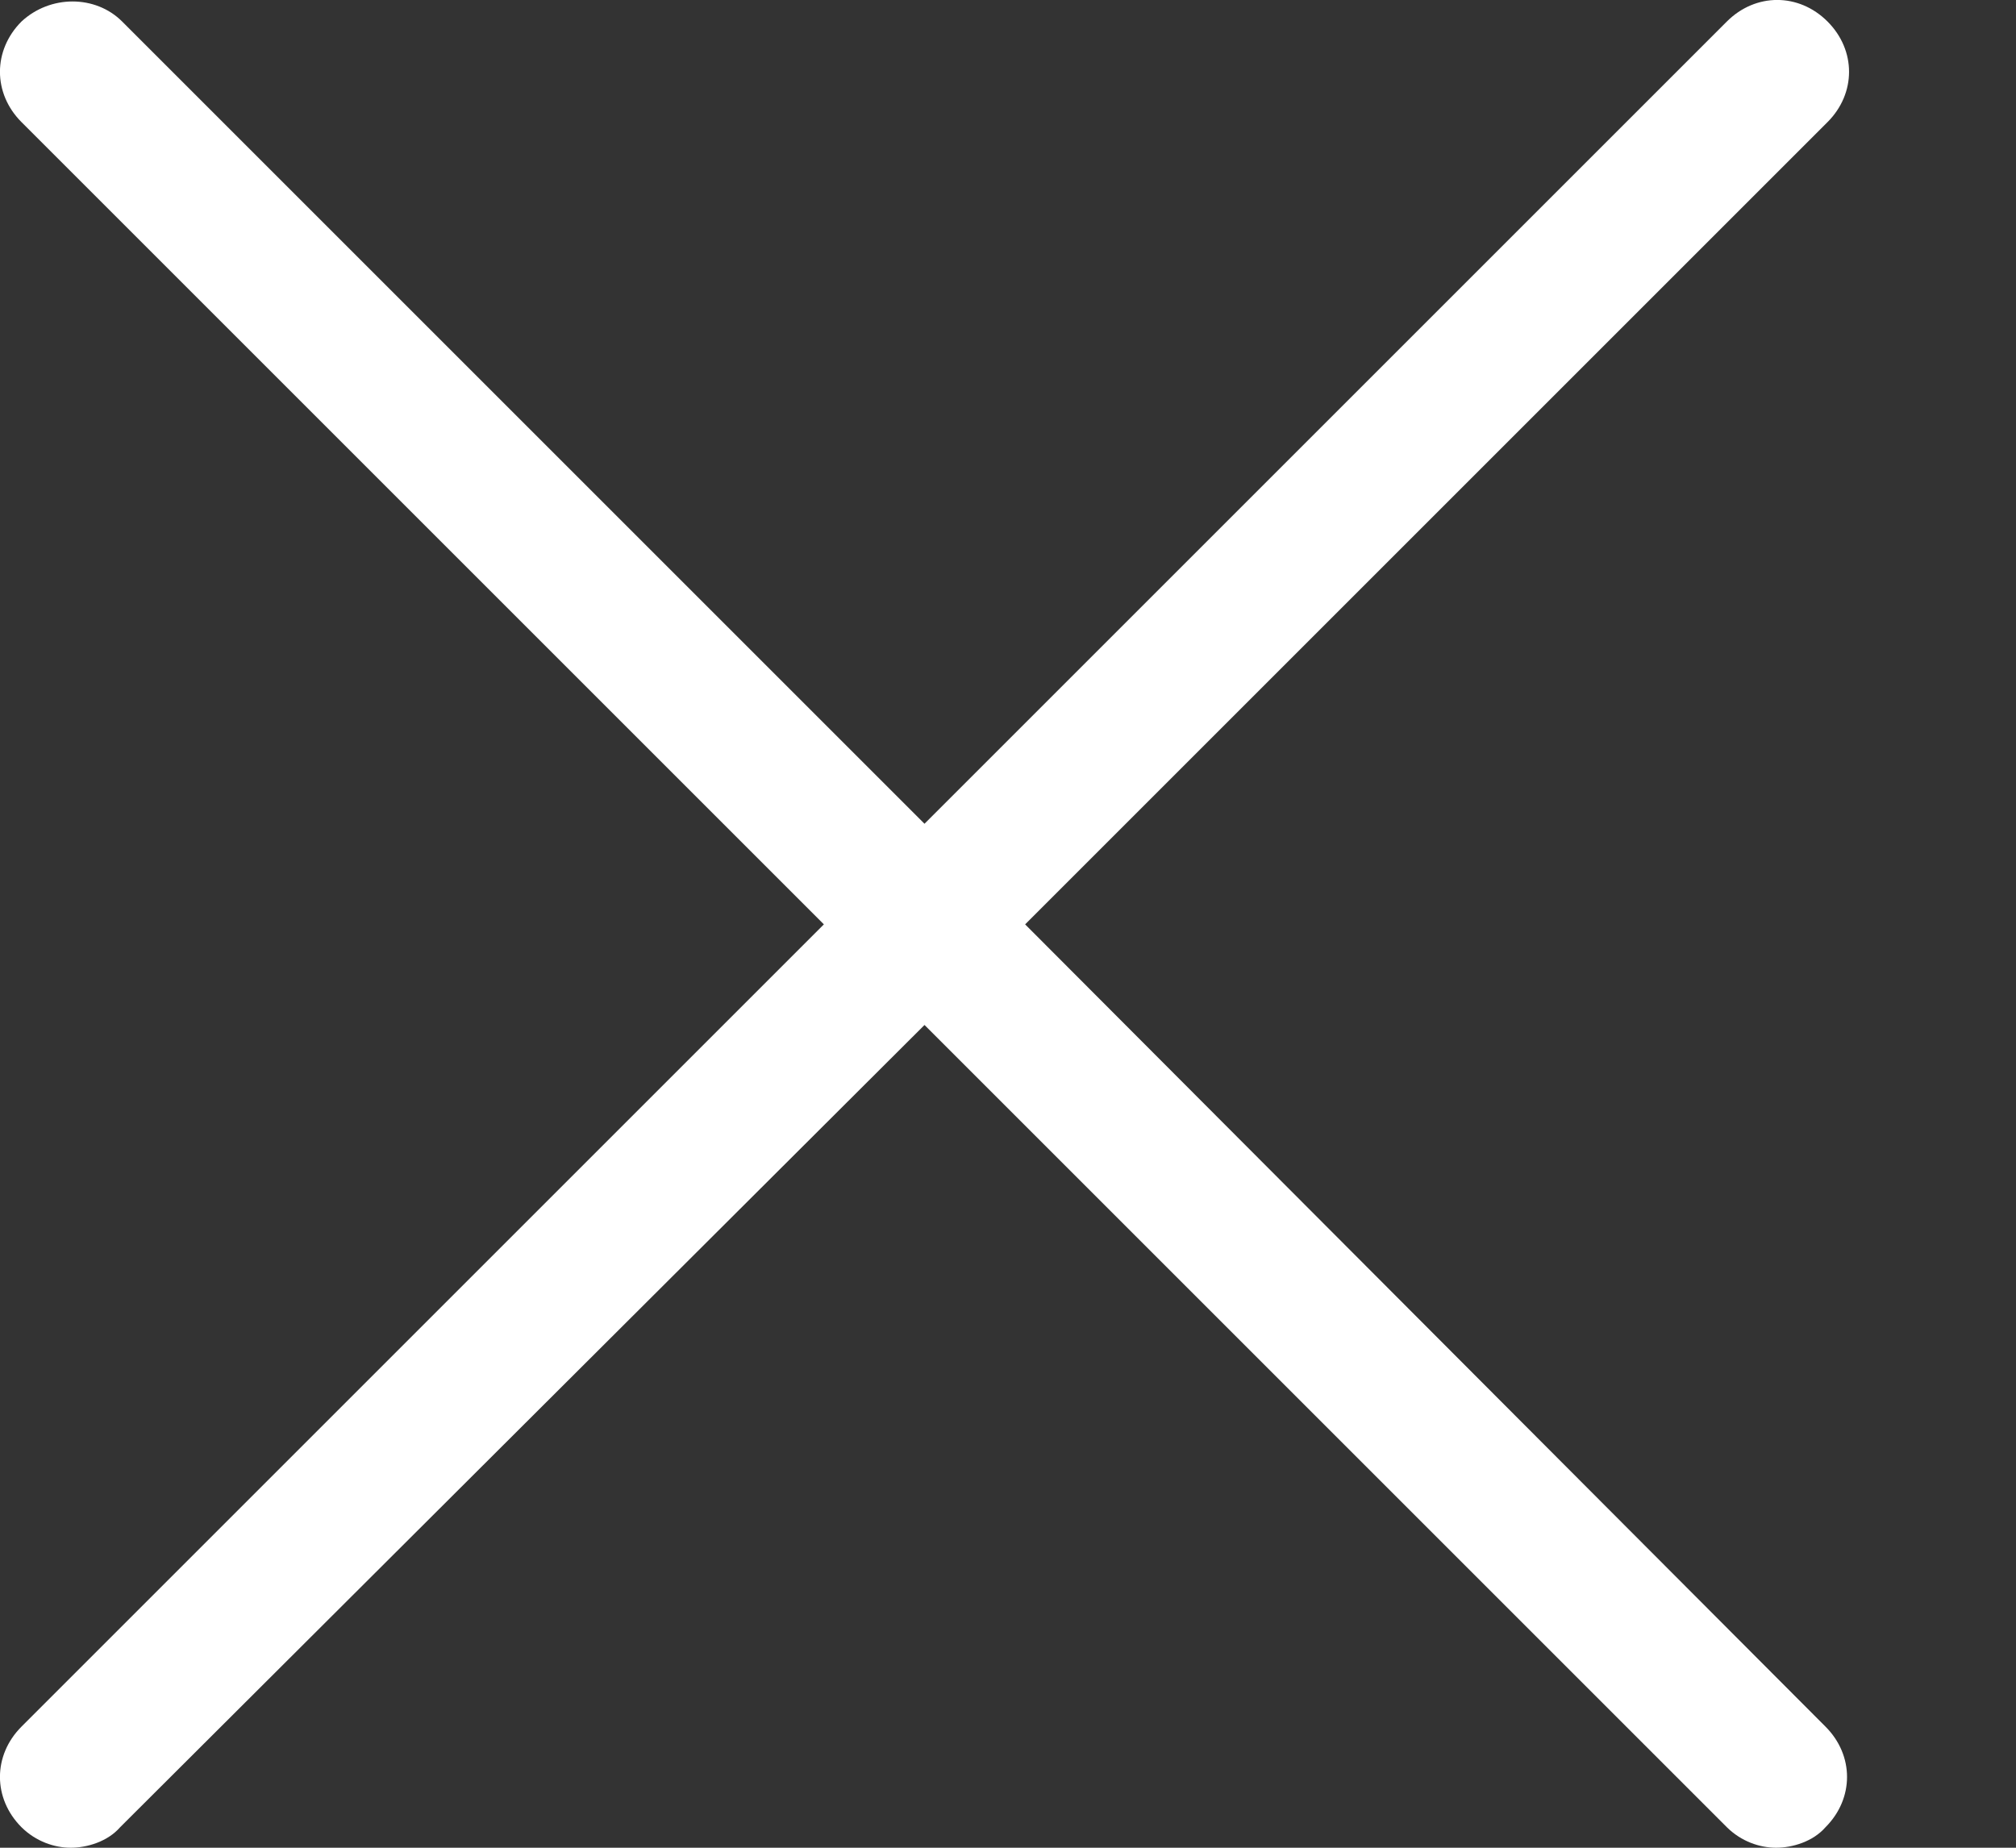 <svg width="12" height="11" viewBox="0 0 12 11" fill="none" xmlns="http://www.w3.org/2000/svg">
<rect x="0" y="0" width="12" height="11" fill="#333333" stroke="none"/>
<path d="M6.102 5.503L10.878 0.727C11.049 0.556 11.049 0.299 10.878 0.128C10.707 -0.043 10.45 -0.043 10.279 0.128L5.503 4.904L0.727 0.128C0.568 -0.031 0.299 -0.031 0.128 0.128C-0.043 0.299 -0.043 0.556 0.128 0.727L4.904 5.503L0.128 10.279C-0.043 10.45 -0.043 10.707 0.128 10.878C0.214 10.963 0.324 11 0.421 11C0.519 11 0.641 10.963 0.715 10.878L5.503 6.102L10.279 10.878C10.365 10.963 10.475 11 10.572 11C10.67 11 10.792 10.963 10.866 10.878C11.037 10.707 11.037 10.45 10.866 10.279L6.102 5.503Z" fill="white"/>
</svg>
